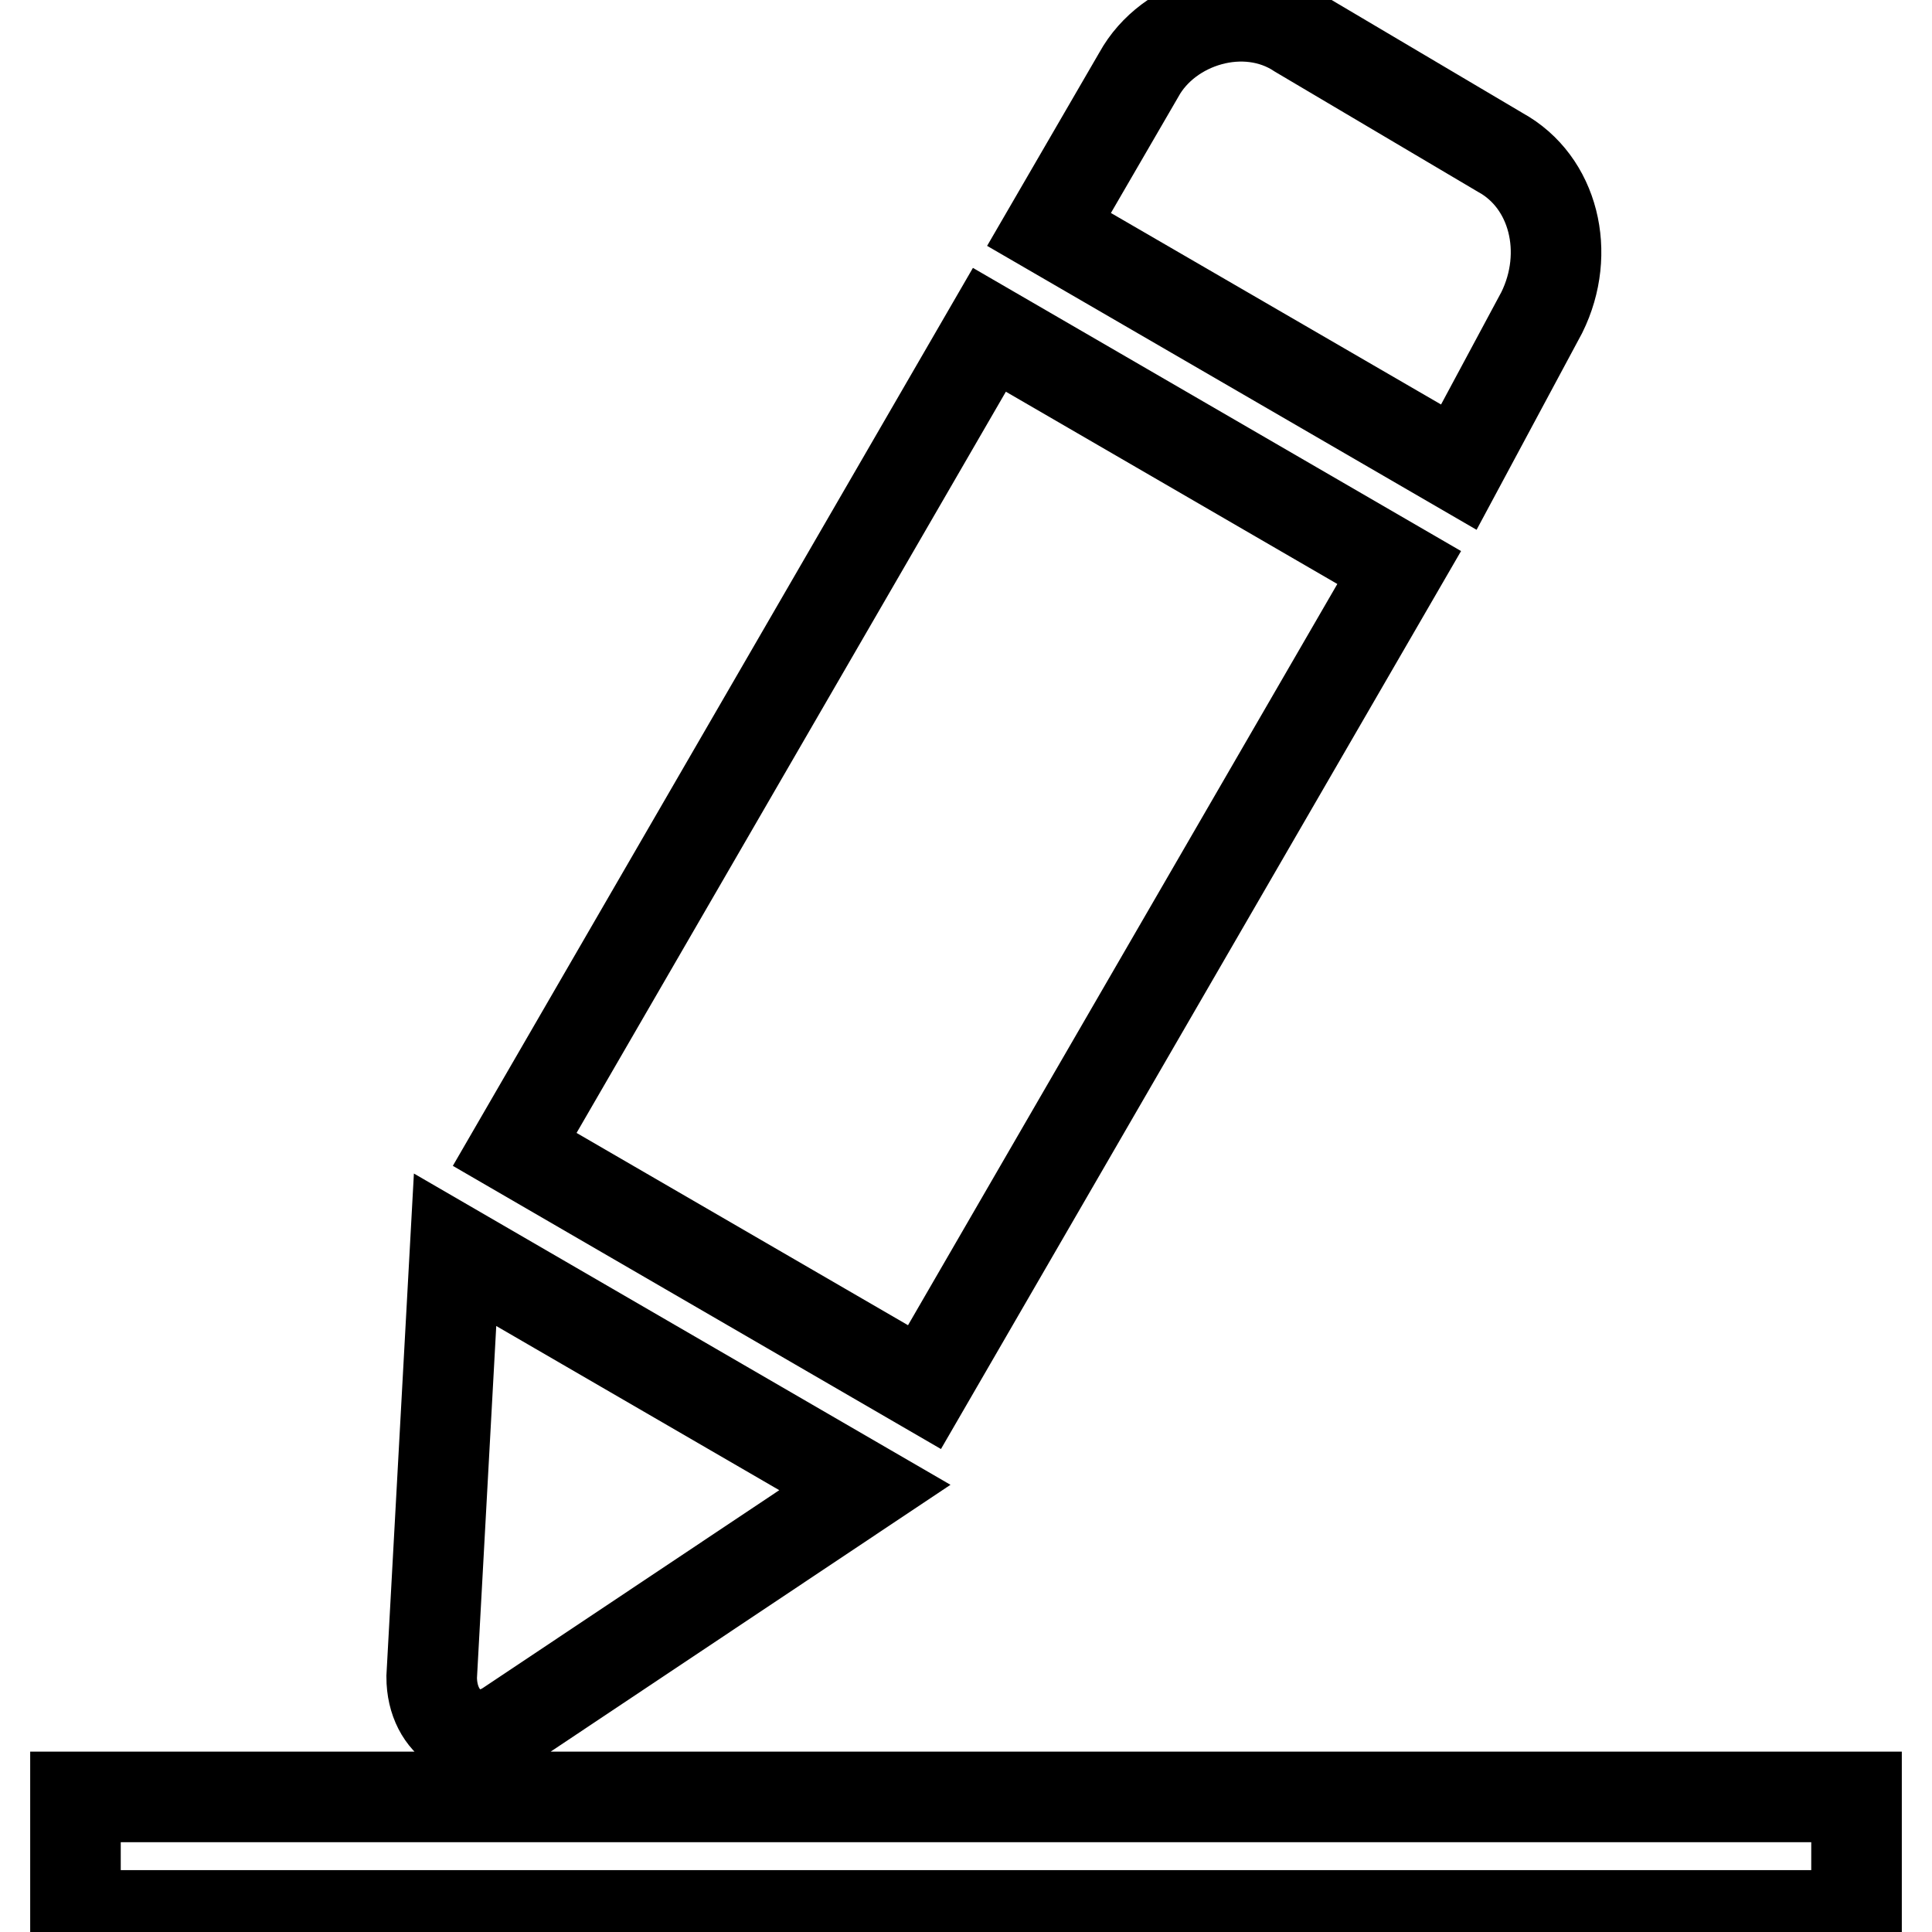 <?xml version="1.0" encoding="utf-8"?>
<!-- Svg Vector Icons : http://www.onlinewebfonts.com/icon -->
<!DOCTYPE svg PUBLIC "-//W3C//DTD SVG 1.1//EN" "http://www.w3.org/Graphics/SVG/1.1/DTD/svg11.dtd">
<svg version="1.1" xmlns="http://www.w3.org/2000/svg" xmlns:xlink="http://www.w3.org/1999/xlink" x="0px" y="0px" viewBox="0 0 256 256" enable-background="new 0 0 256 256" xml:space="preserve">
<g> <path stroke-width="12" fill-opacity="0" stroke="#000000"  d="M204.3,41.4c3.9-7.9,1.6-17.3-5.5-21.2L172.1,4.4c-7.1-4.7-17.3-1.6-21.2,5.5L139,30.4l54.3,31.5 L204.3,41.4z M185.4,75.2l-54.3-31.5L68.2,152.3l54.3,31.5L185.4,75.2z M67.4,228.6l47.2-31.5l-54.3-31.5l-3.1,56.6 C57.2,228.6,62.7,231.8,67.4,228.6z M10,238.1h236v15.7H10V238.1z"/></g>
</svg>